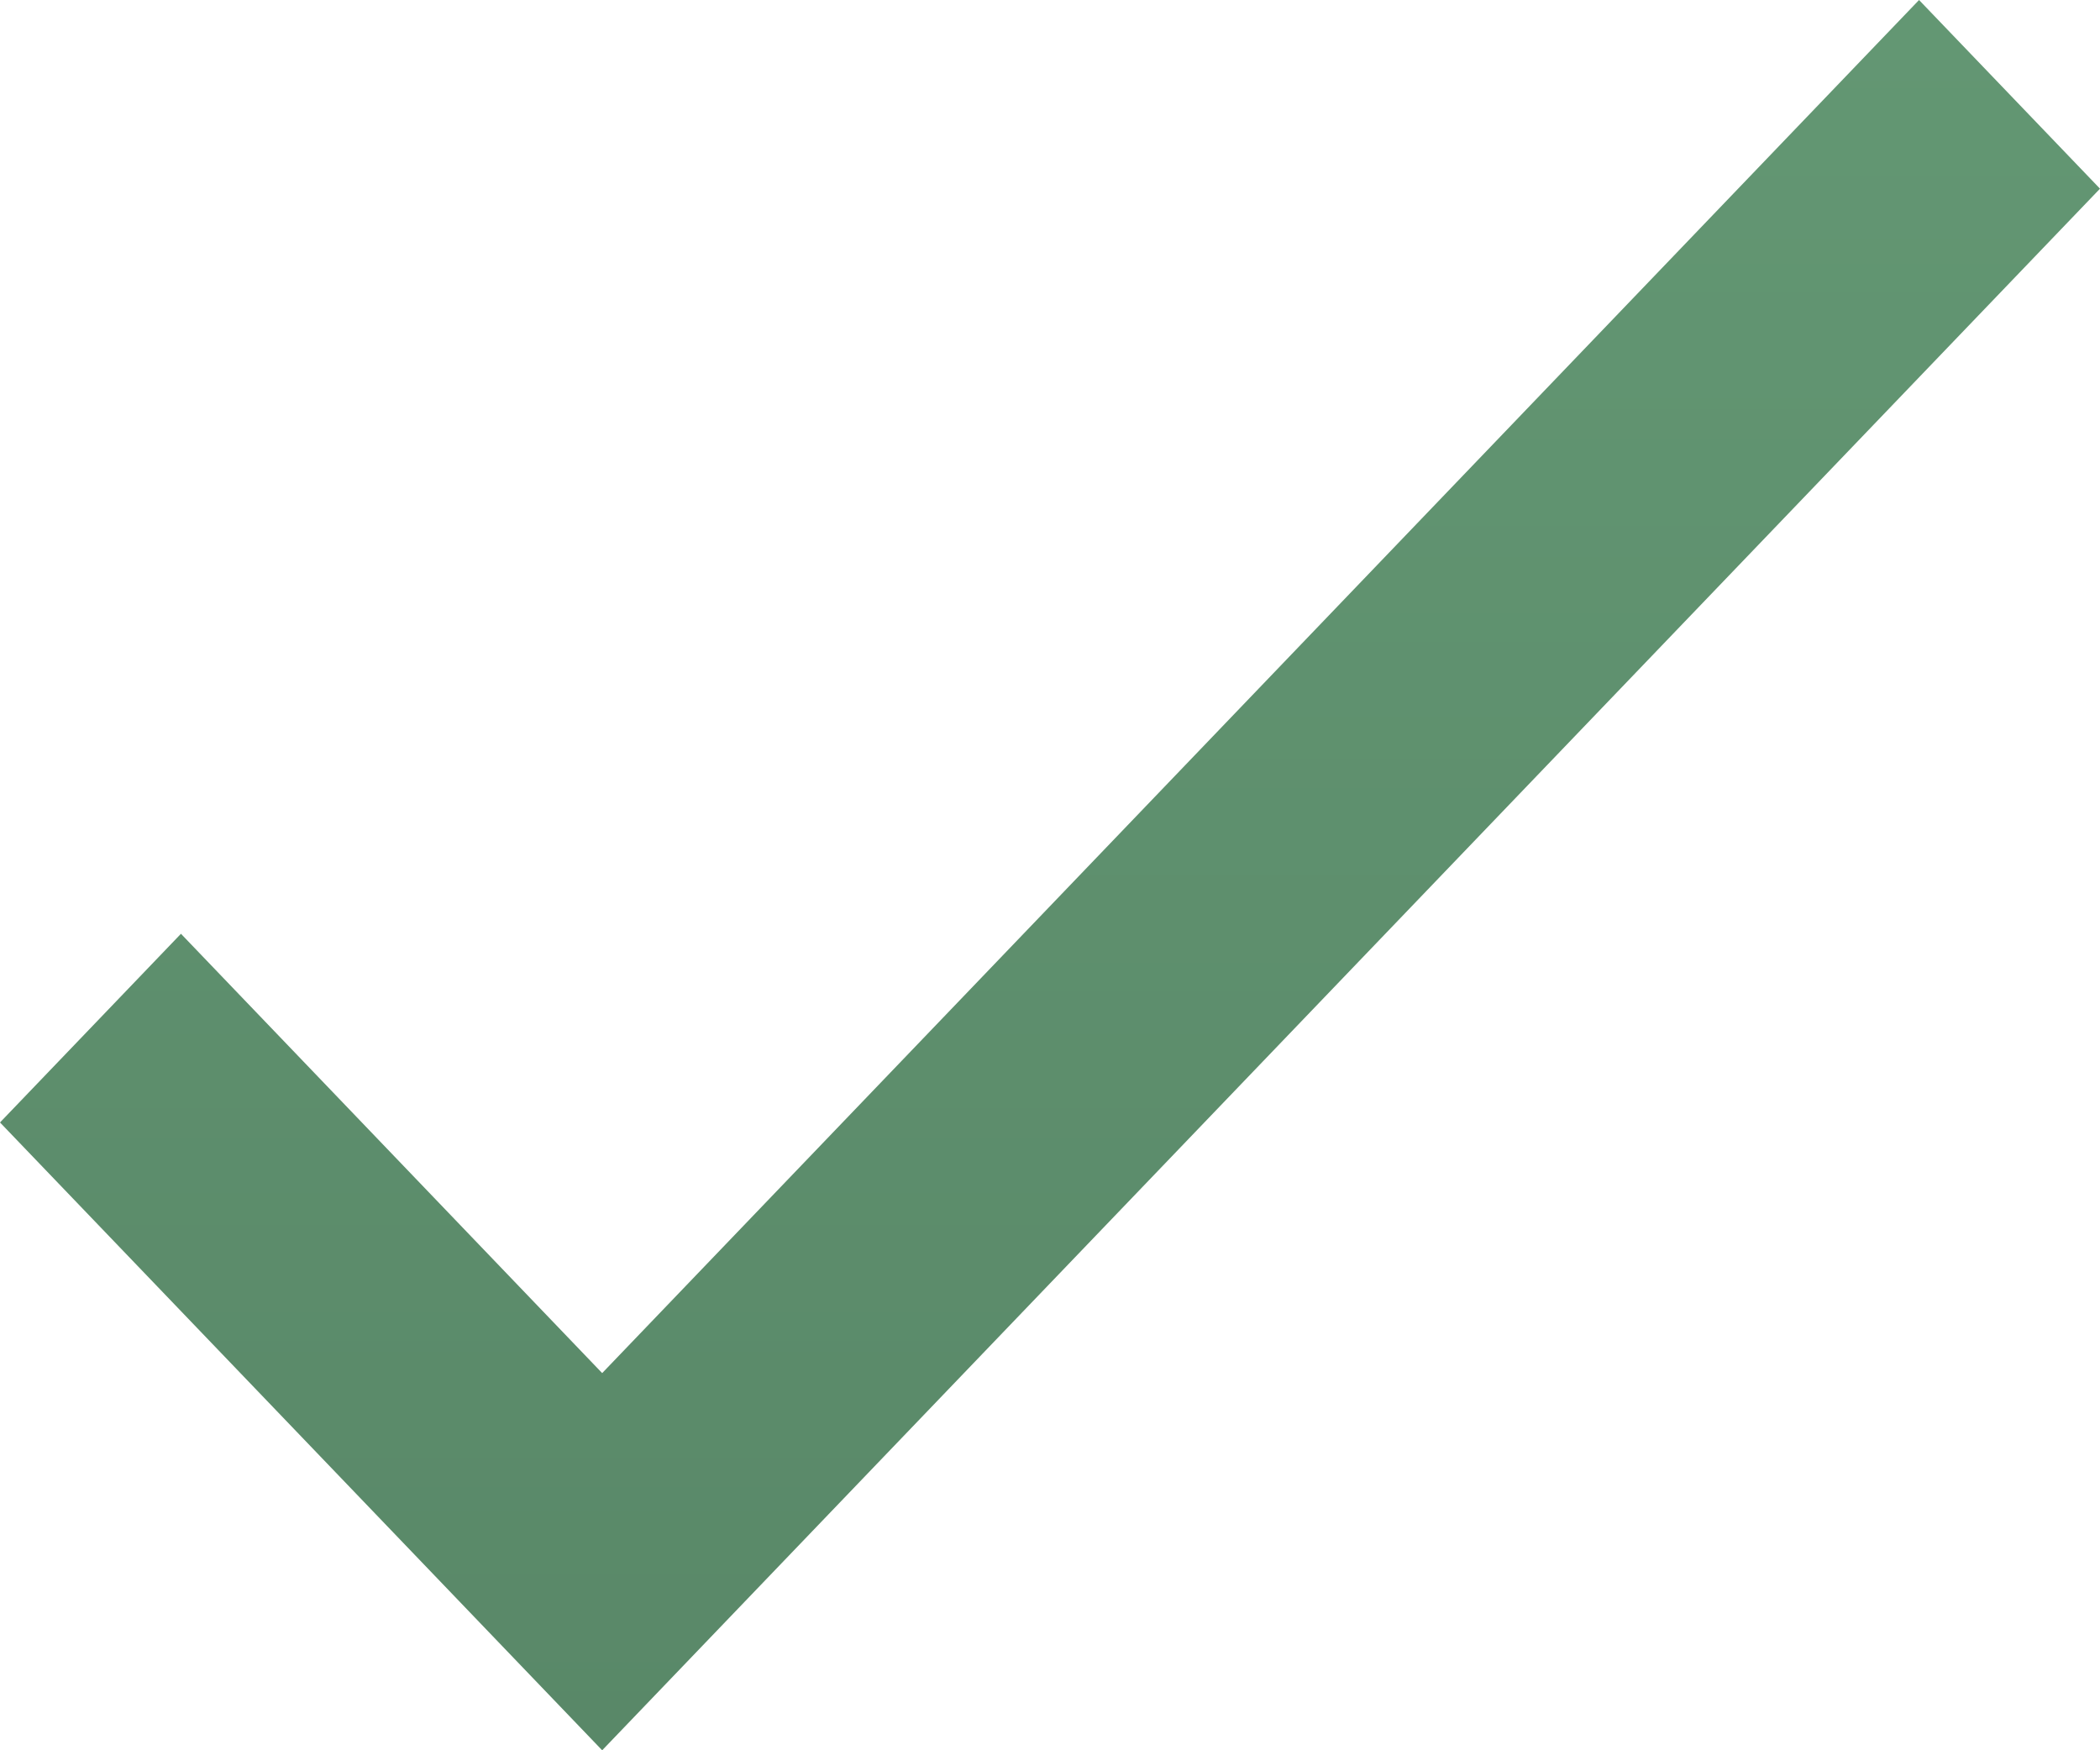 <svg width="12" height="10" viewBox="0 0 12 10" fill="none" xmlns="http://www.w3.org/2000/svg">
<path d="M3.441 7.845L10.966 0L12 1.078L3.441 10L0 6.413L1.034 5.335L3.441 7.845Z" fill="url(#paint0_linear)"/>
<defs>
<linearGradient id="paint0_linear" x1="6" y1="0" x2="6" y2="10" gradientUnits="userSpaceOnUse">
<stop stop-color="#639773"/>
<stop offset="0" stop-color="#639773"/>
<stop offset="1" stop-color="#598868"/>
</linearGradient>
</defs>
</svg>
